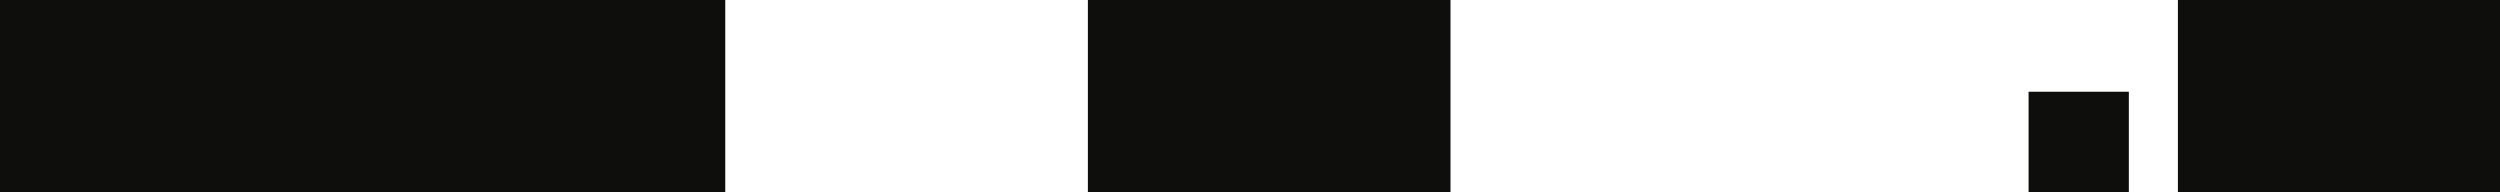<svg width="1172" height="90" viewBox="0 0 1172 90" fill="none" xmlns="http://www.w3.org/2000/svg">
<rect x="951" y="43" width="47" height="47" fill="#0E0E0D"/>
<rect width="340" height="90" fill="#0E0E0D"/>
<rect x="510" width="170" height="90" fill="#0E0E0D"/>
<rect x="1021" width="151" height="90" fill="#0E0E0D"/>
</svg>
